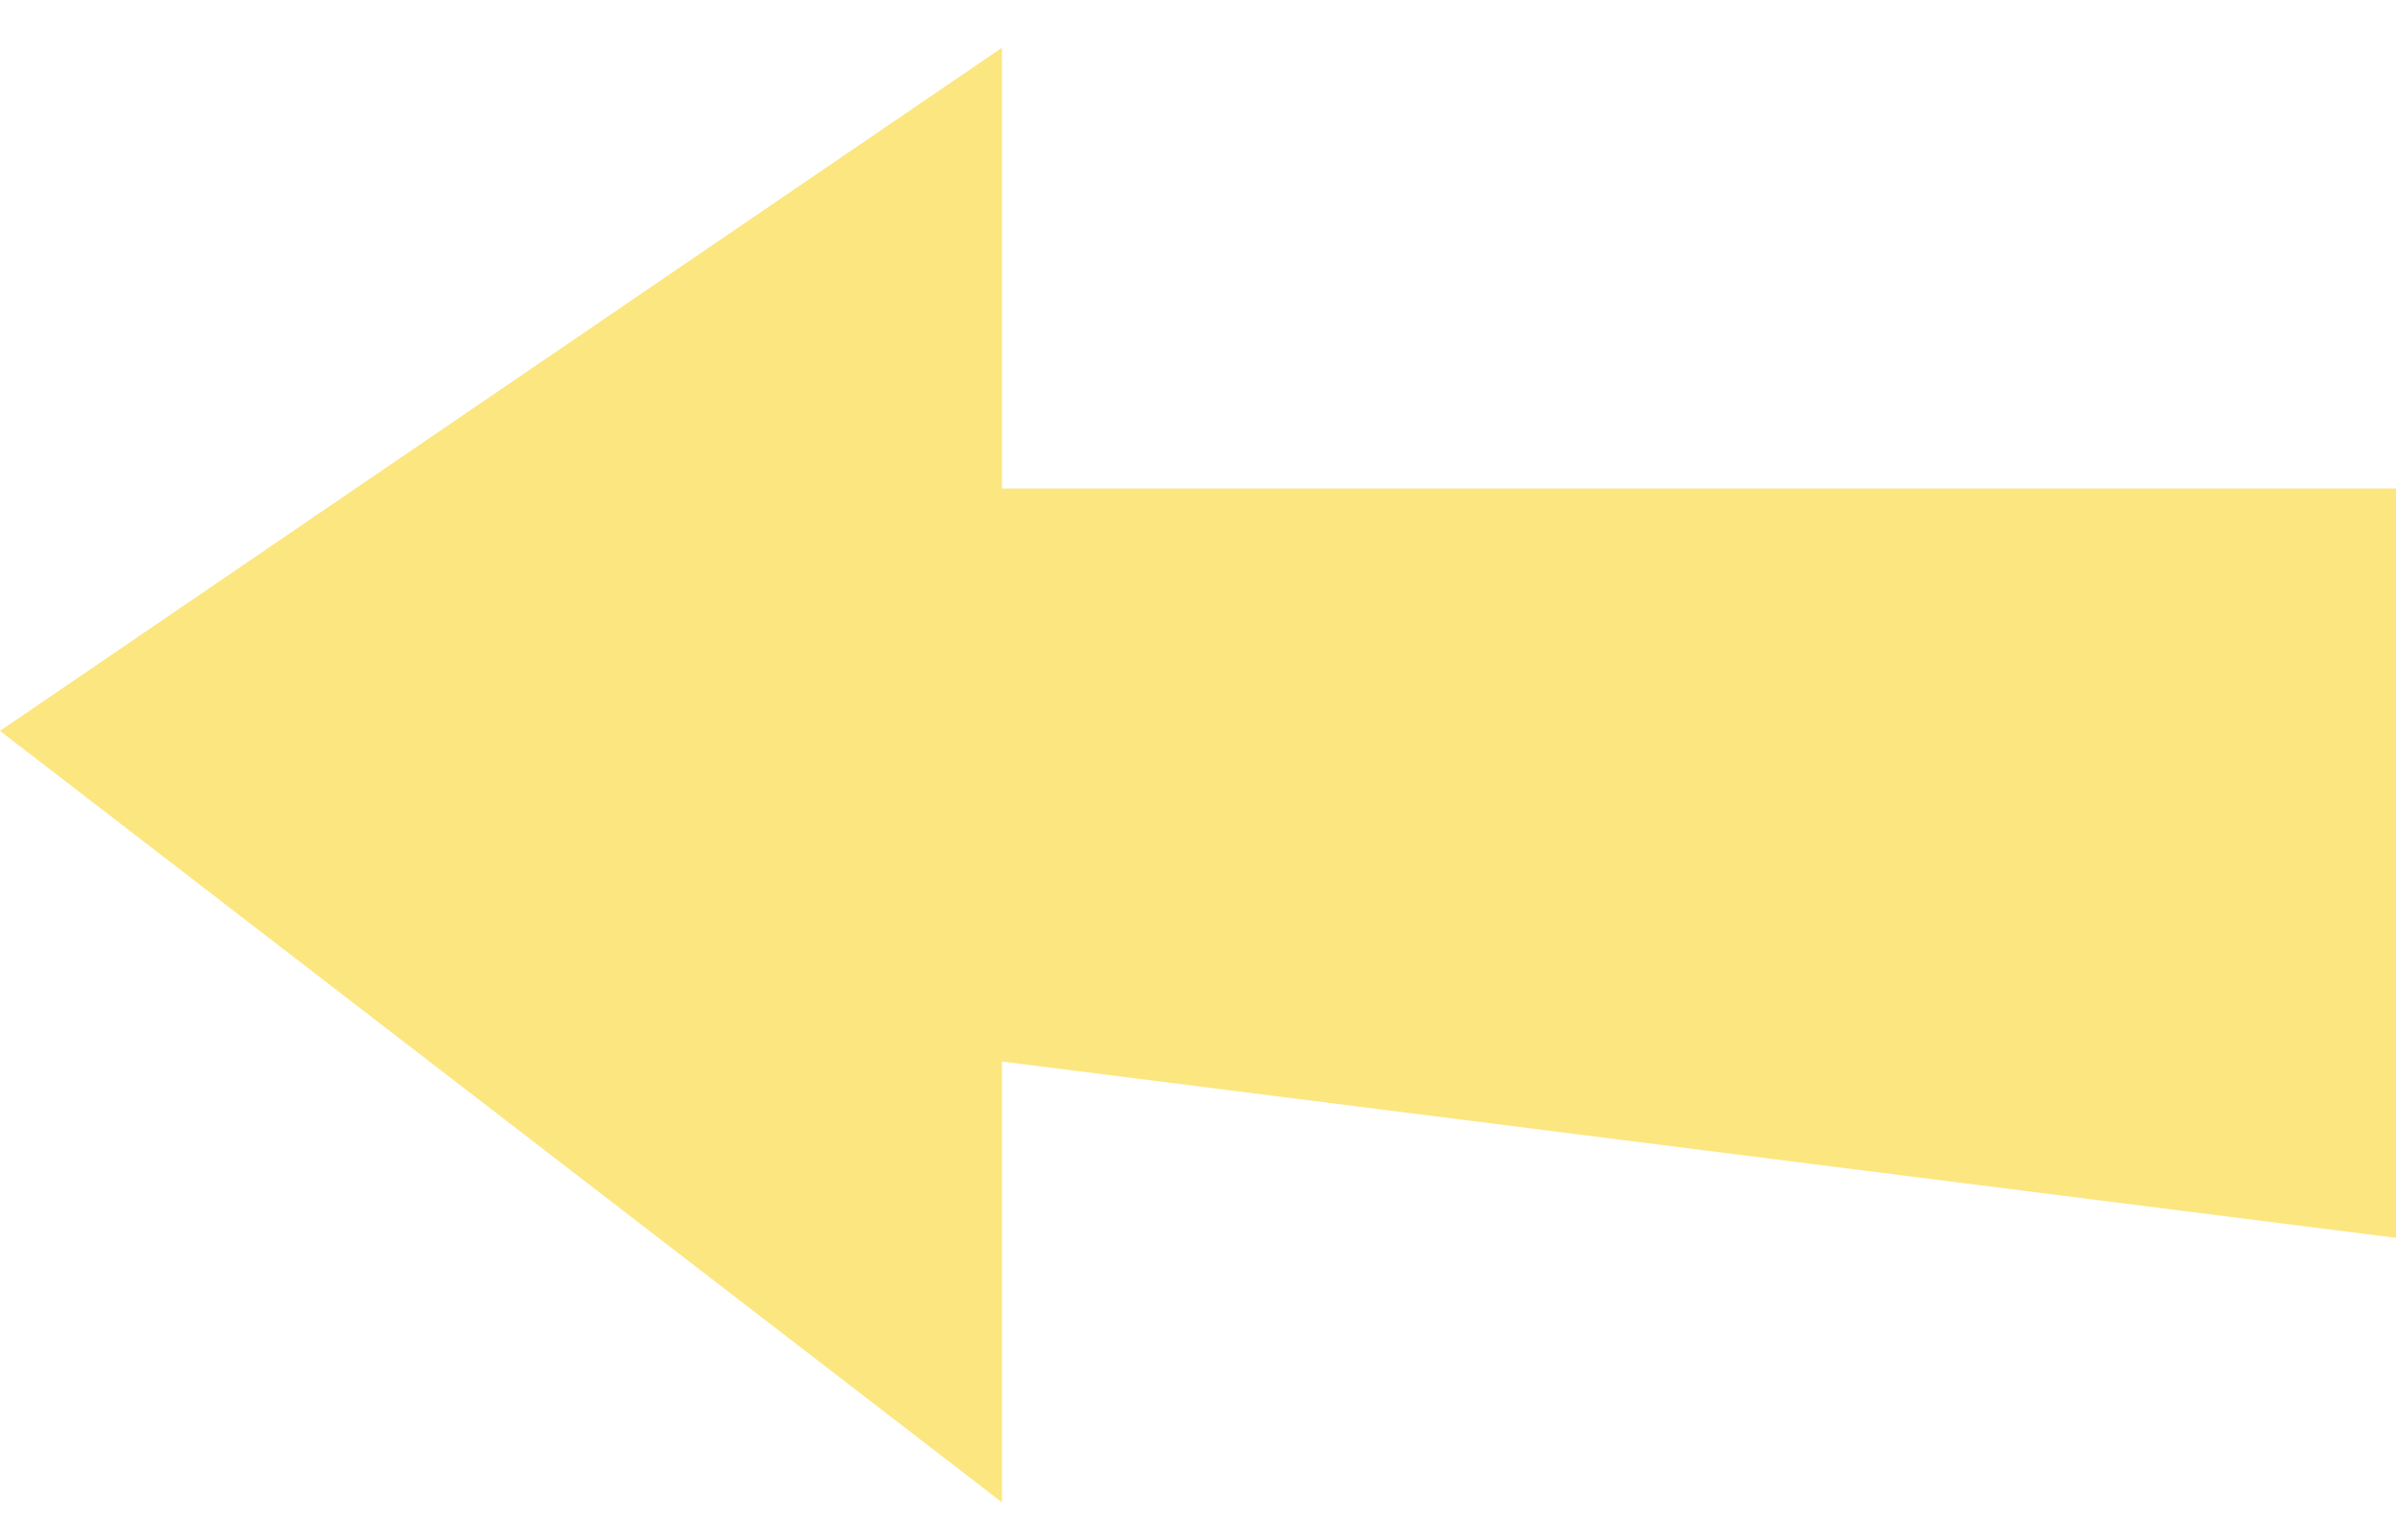 <svg width="28" height="18" viewBox="0 0 28 18" fill="none" xmlns="http://www.w3.org/2000/svg">
<path d="M28 14.467V5.709H11.709V0.558L0 8.542L11.709 17.558V12.406L28 14.467Z" fill="#FCE680"/>
</svg>
